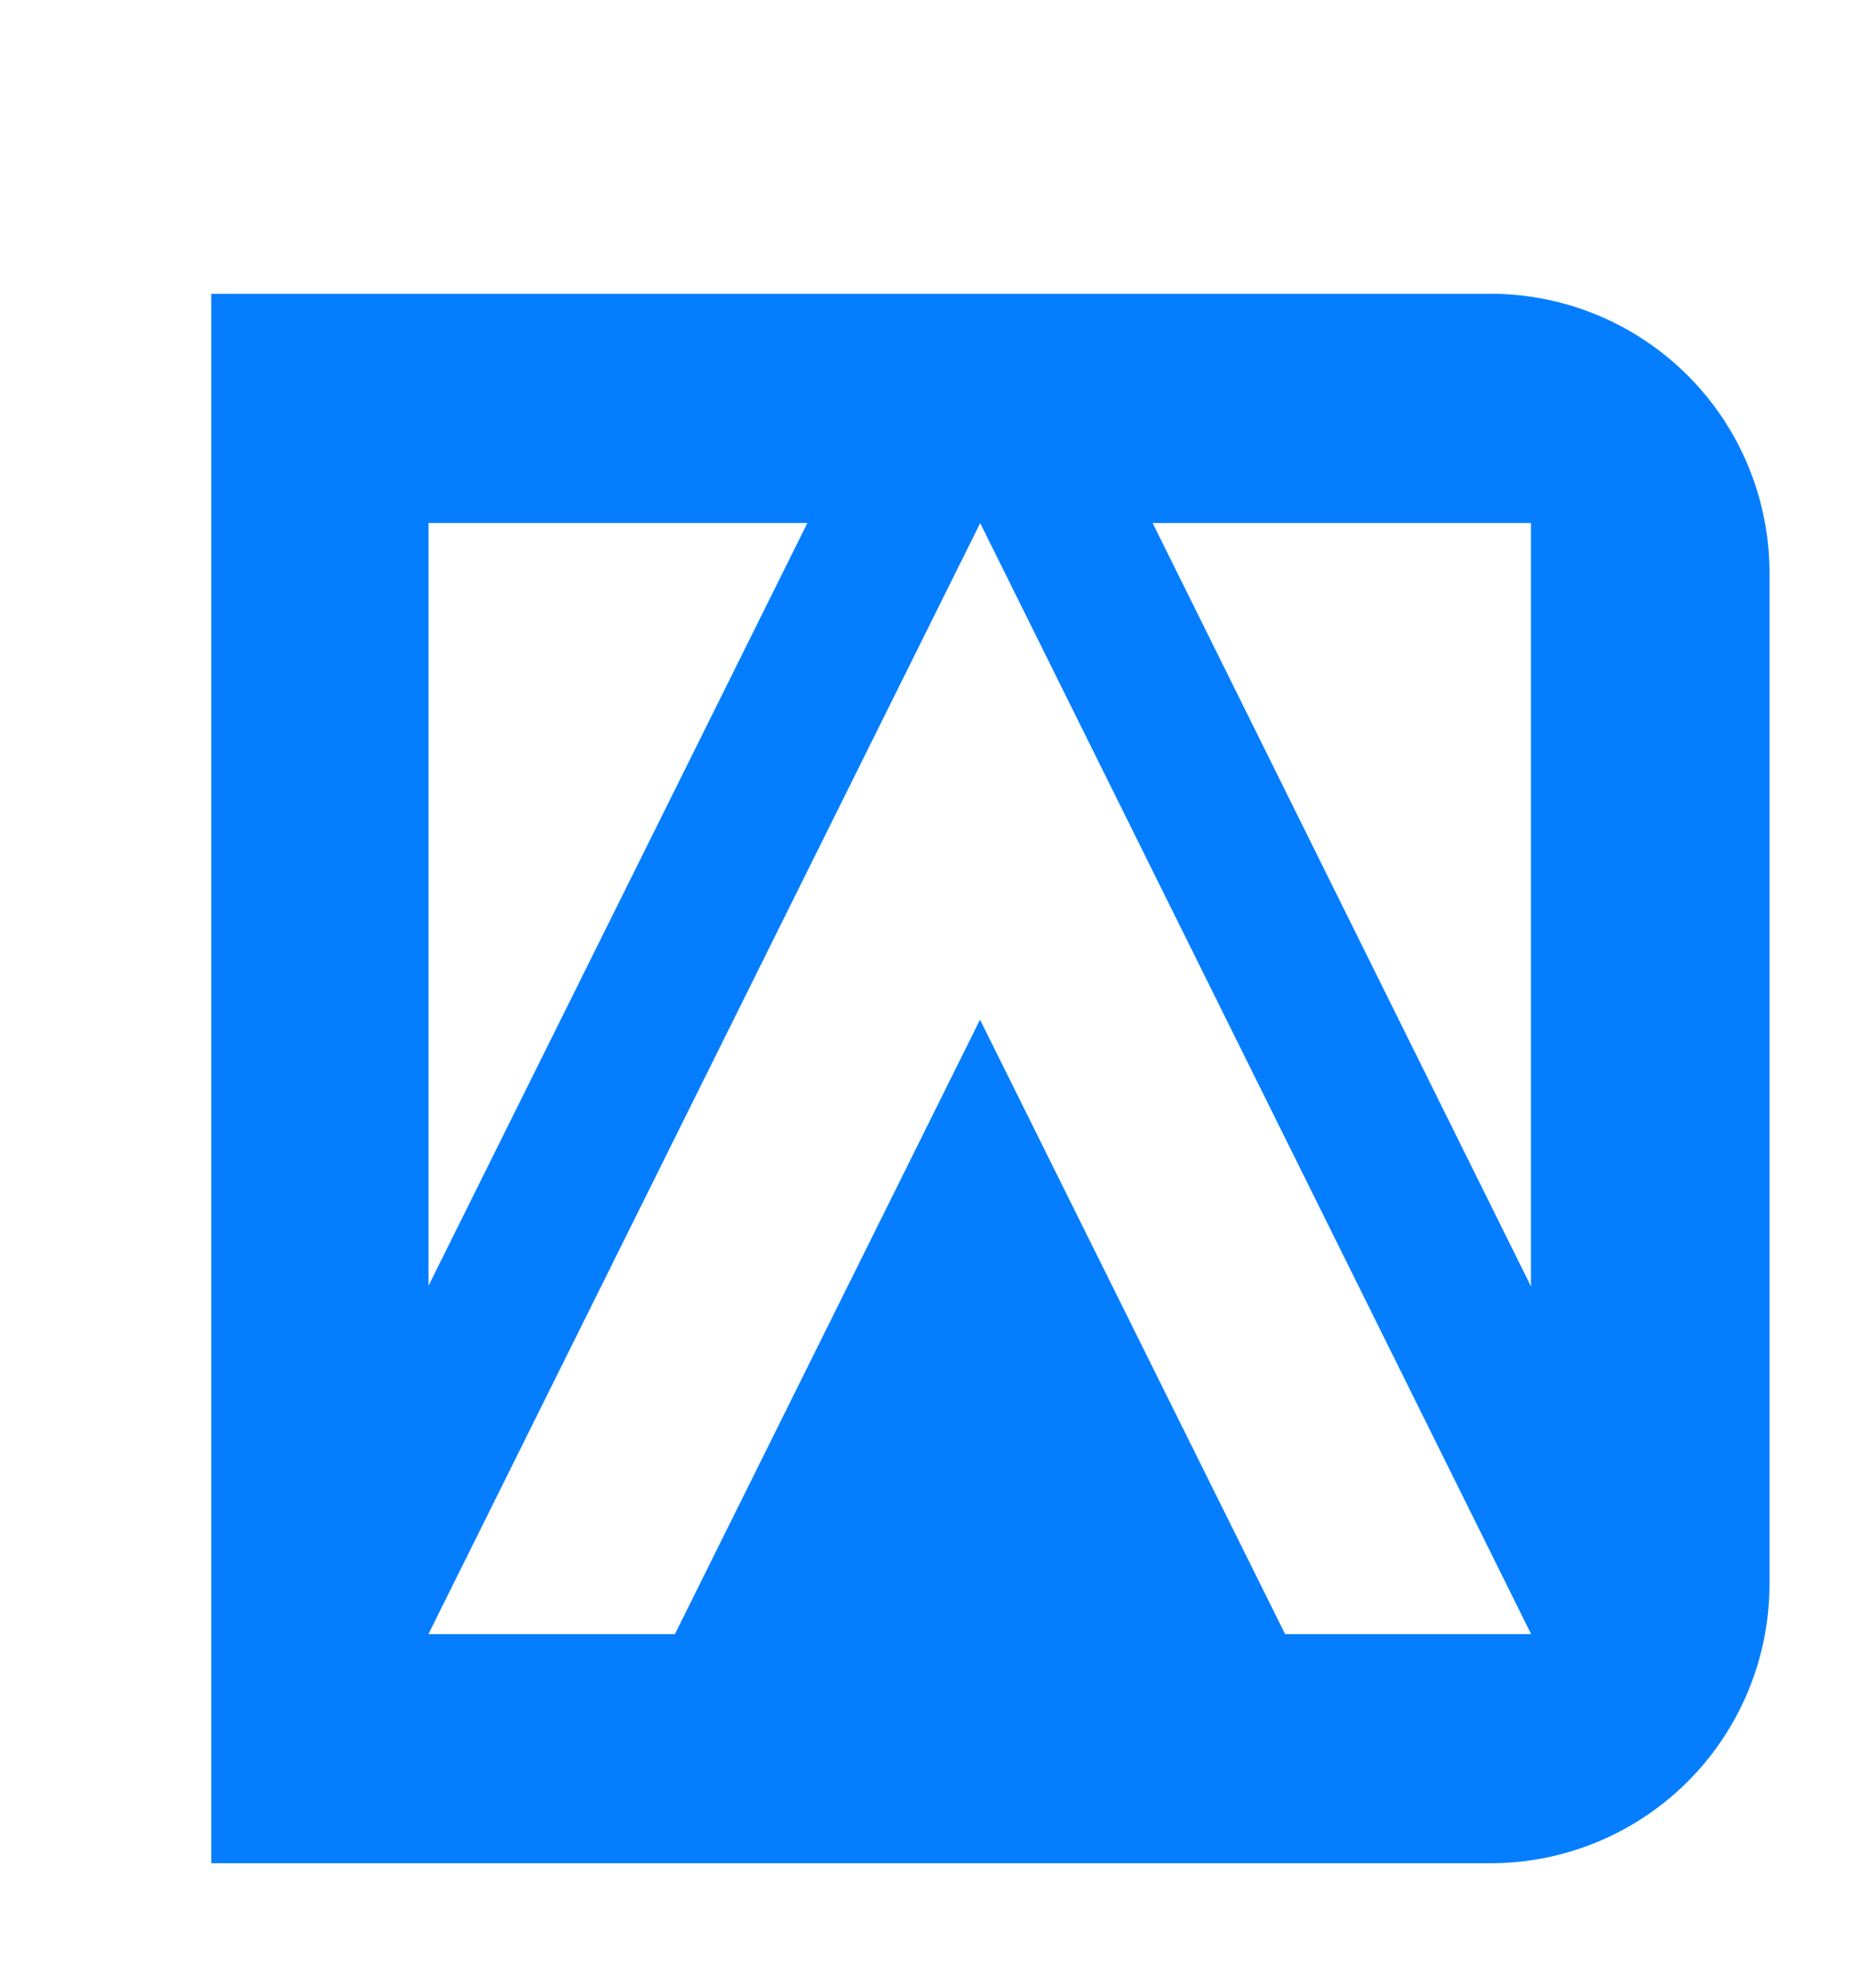 <svg xmlns="http://www.w3.org/2000/svg" xmlns:xlink="http://www.w3.org/1999/xlink" width="42" height="45" viewBox="0 0 42 45">
  <defs>
    <clipPath id="clip-fav">
      <rect width="42" height="45"/>
    </clipPath>
  </defs>
  <g id="fav" clip-path="url(#clip-fav)">
    <g id="Logo_1" data-name="Logo 1" transform="translate(-119 -85.756)">
      <path id="Path_115" data-name="Path 115" d="M0,0H390V221H0Z" transform="translate(0 -0.244)" fill="none"/>
      <path id="Path_108" data-name="Path 108" d="M640.219,475.382,631.648,458.1h8.571Zm-5.569,7.873-6.912-13.911-6.912,13.911h-5.584l12.5-25.153,12.481,25.153ZM615.244,458.1h8.583l-8.583,17.269Zm24.078-5.188h-29v35.53h29a6.32,6.32,0,0,0,6.3-6.339V459.253a6.32,6.32,0,0,0-6.3-6.343Z" transform="translate(-486.537 -360.503)" fill="#047eff"/>
      <path id="Path_109" data-name="Path 109" d="M832.36,508.042a7.183,7.183,0,0,0,5.622-2.458,9.482,9.482,0,0,0,0-12.127A7.174,7.174,0,0,0,832.36,491H826.4V508.04Zm0-19.026a9.169,9.169,0,0,1,7.056,3.046,11.362,11.362,0,0,1,0,14.912,9.2,9.2,0,0,1-7.056,3.04h-8.05V489Z" transform="translate(-657.126 -389.23)" fill="#18224c"/>
      <path id="Path_110" data-name="Path 110" d="M929.267,520.04a4.835,4.835,0,0,1,4.714-2.73v1.91a4.423,4.423,0,0,0-4.714,4.991v8.339H927.3v-15h1.967Z" transform="translate(-739.228 -411.764)" fill="#18224c"/>
      <rect id="Rectangle_71" data-name="Rectangle 71" width="1.967" height="15.006" transform="translate(196.71 105.787)" fill="#18224c"/>
      <path id="Path_111" data-name="Path 111" d="M998.434,489.176a4.18,4.18,0,0,0-3.225.753,3.966,3.966,0,0,0-1.057,3.089v.59h5.583v1.92h-5.6v13.09h-1.969V495.54H989.64v-1.92h2.537v-.592a5.783,5.783,0,0,1,1.622-4.454,5.955,5.955,0,0,1,4.637-1.306Z" transform="translate(-788.924 -387.833)" fill="#18224c"/>
      <path id="Path_112" data-name="Path 112" d="M1047.6,504.053h-4.294v9.094a2.611,2.611,0,0,0,.476,1.757,1.908,1.908,0,0,0,.665.422,1.868,1.868,0,0,0,.777.116c.637,0,1.434,0,2.387-.043v1.732a7.2,7.2,0,0,1-4.691-.453q-1.562-.93-1.564-3.54v-9.085h-3.148v-1.92h3.129v-3.6l1.968-.59v4.193h4.294Z" transform="translate(-827.644 -396.346)" fill="#18224c"/>
      <path id="Path_113" data-name="Path 113" d="M1093.823,510.087l-5.683-21.007h3.594l4.4,16.416,4.742-16.416h3.16l4.713,16.416,4.383-16.416h3.377l-5.681,21.007h-3.957l-4.417-15.4-4.448,15.4Z" transform="translate(-867.447 -389.293)" fill="#18224c"/>
      <path id="Path_114" data-name="Path 114" d="M1245.267,499.579a3.308,3.308,0,0,0,2.5-1.034,3.894,3.894,0,0,0,0-5.252,3.3,3.3,0,0,0-2.5-1.032h-4.259v7.316Zm0-10.563a6.776,6.776,0,0,1,6.918,6.9,6.842,6.842,0,0,1-2.005,4.926,6.759,6.759,0,0,1-4.913,1.977h-4.259v7.194h-3.448V489Z" transform="translate(-986.562 -389.23)" fill="#18224c"/>
      <ellipse id="Ellipse_1" data-name="Ellipse 1" cx="1.558" cy="1.567" rx="1.558" ry="1.567" transform="translate(196.136 100.766)" fill="#18224c"/>
    </g>
  </g>
</svg>

